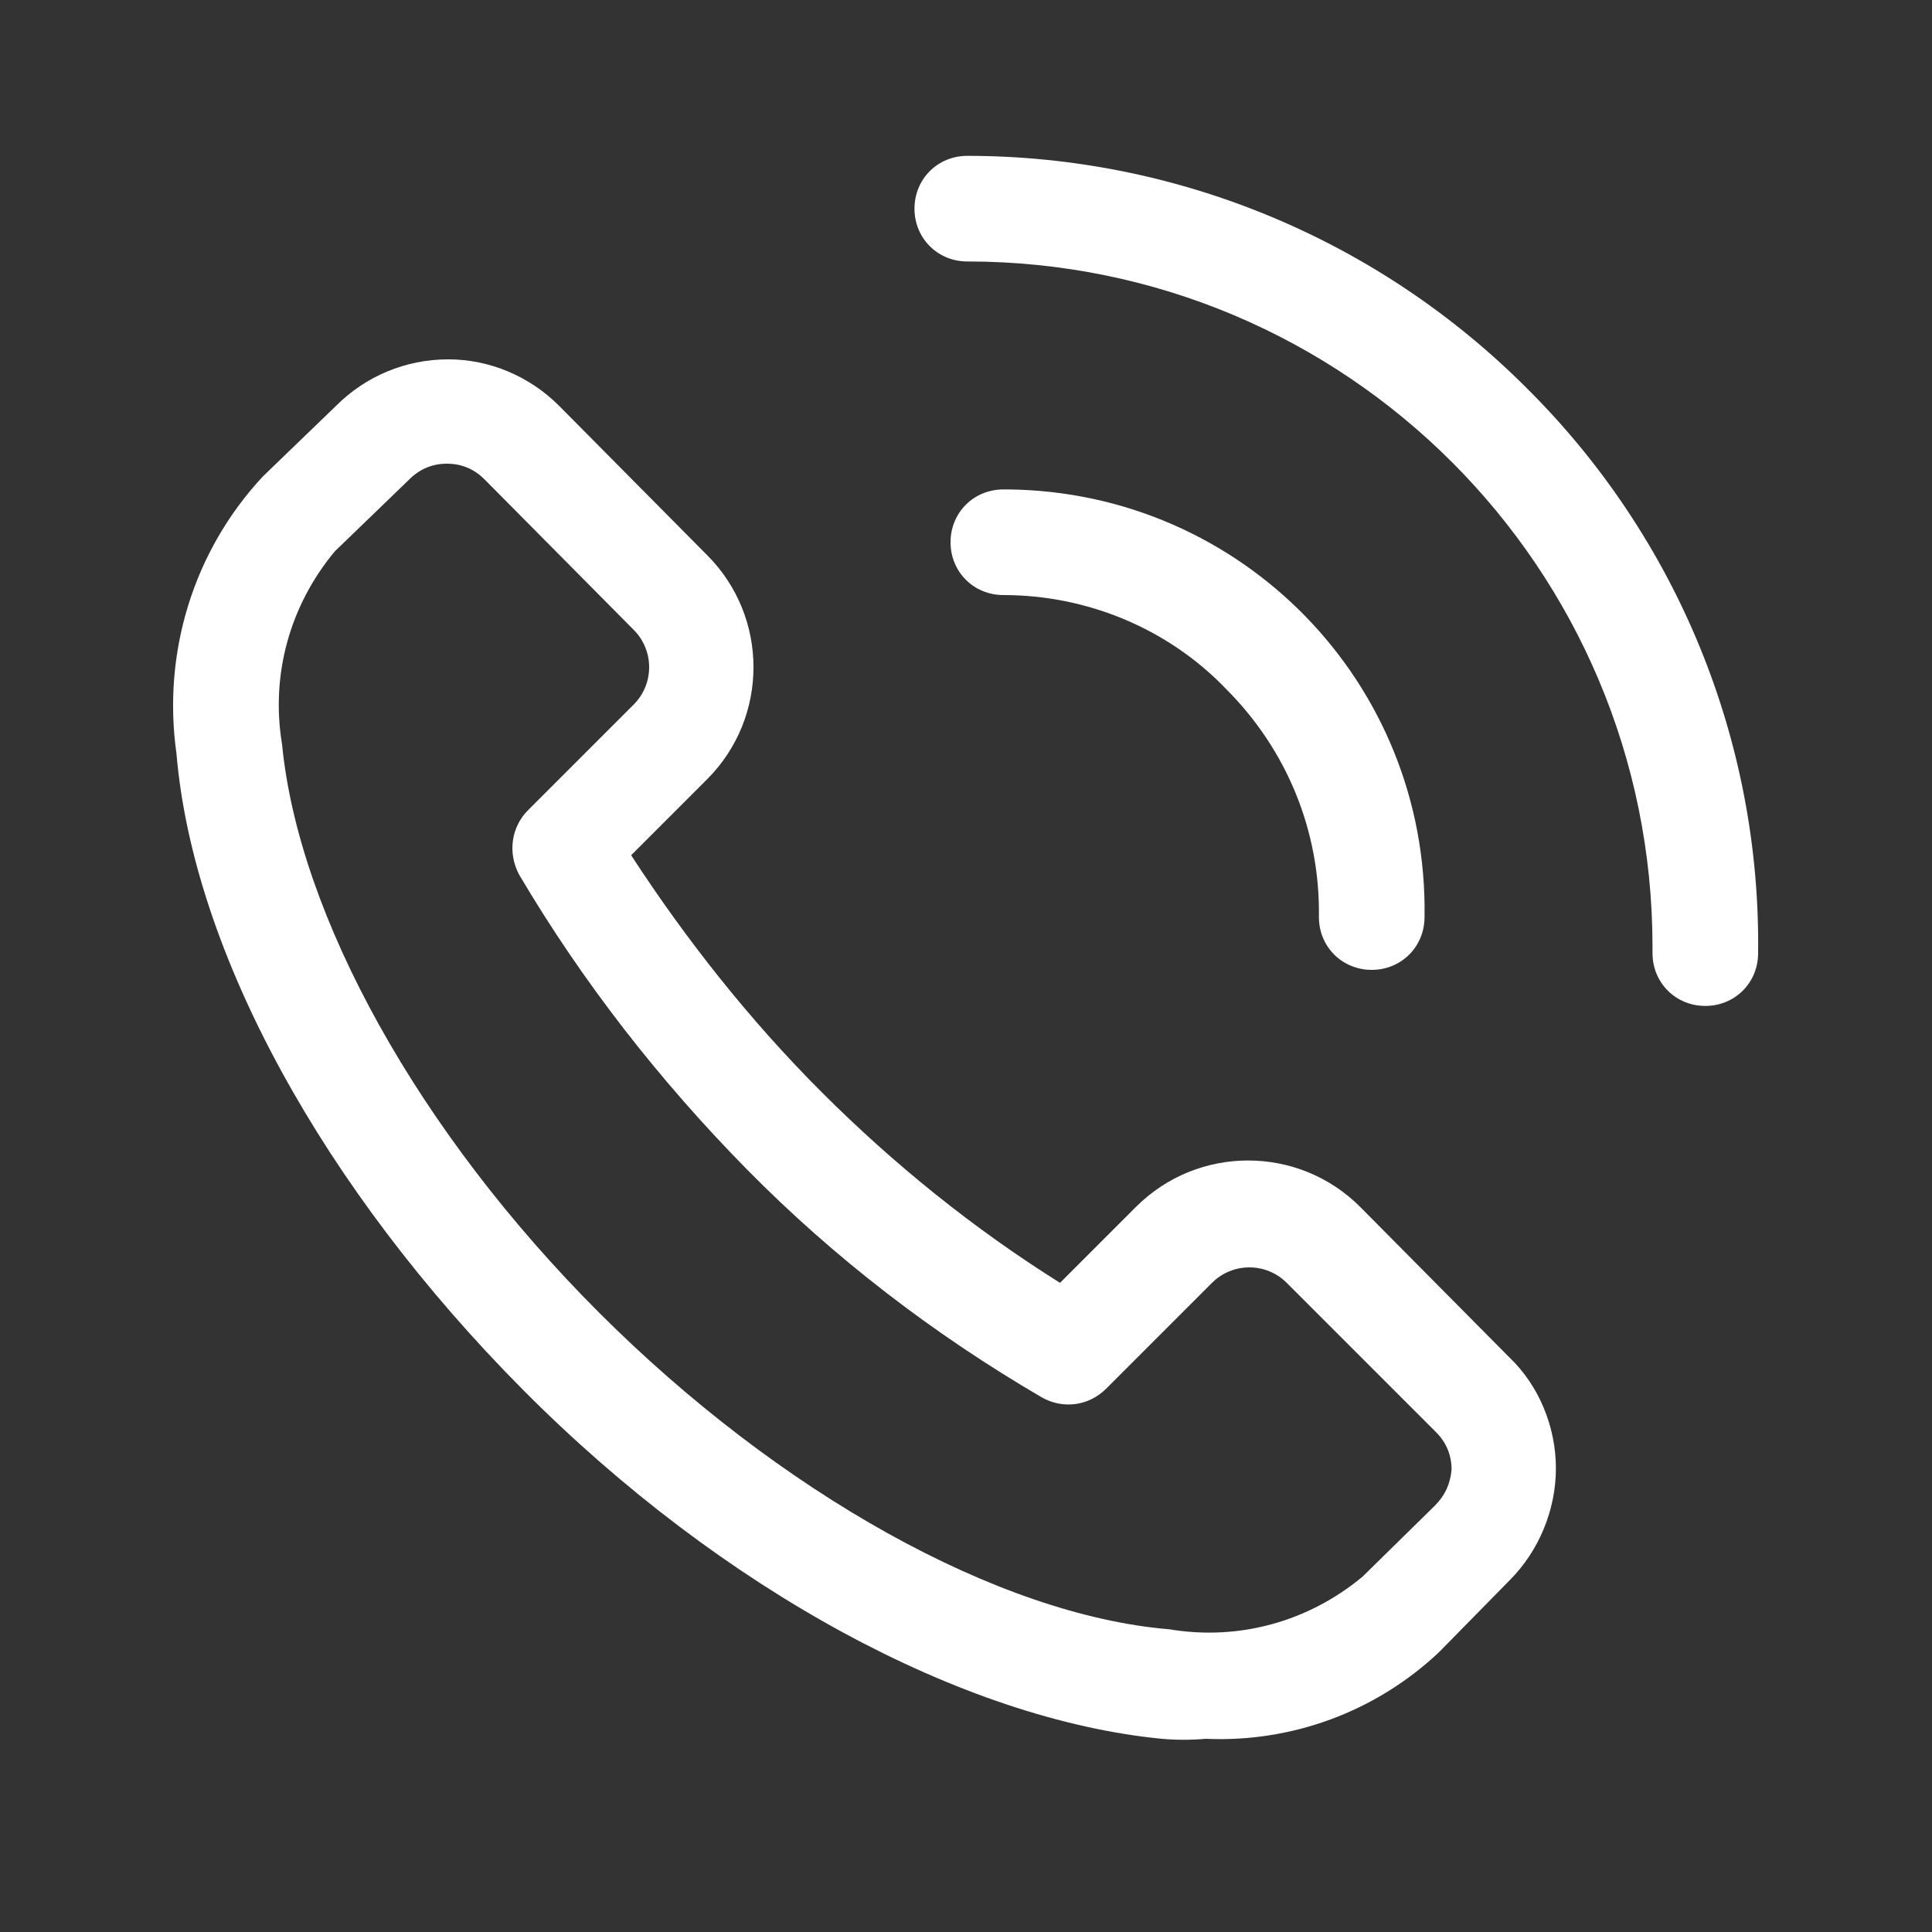 <?xml version="1.0" encoding="utf-8"?>
<!-- Generator: Adobe Illustrator 27.4.1, SVG Export Plug-In . SVG Version: 6.00 Build 0)  -->
<svg version="1.1" xmlns="http://www.w3.org/2000/svg" xmlns:xlink="http://www.w3.org/1999/xlink" x="0px" y="0px"
	 viewBox="0 0 150 150" style="enable-background:new 0 0 150 150;" xml:space="preserve">
<rect x="0" y="0" width="150" height="150" fill="#333333" stroke="none"/>
<style type="text/css">
	.st0{display:none;}
	.st1{display:inline;fill:#3584C6;}
	.st2{display:inline;}
	.st3{fill:#3584C6;}
	.st4{display:inline;fill:#FFFFFF;}
	.st5{fill:#FFFFFF;}
</style>
<g id="EMAIL_A" class="st0">
	<path class="st1" d="M133.4,34.4H35.6c-6.9,0-12.6,5.7-12.6,12.6v4.7c0,1.7,1.4,3.2,3.2,3.2c1.7,0,3.2-1.4,3.2-3.2V47
		c0-0.6,0.2-1.3,0.3-1.9l35.3,30.3l-35.3,30.3c-0.2-0.6-0.3-1.3-0.3-1.9V99c0-1.7-1.4-3.2-3.2-3.2s-3.2,1.4-3.2,3.2v4.7
		c0,6.9,5.7,12.6,12.6,12.6h97.8c6.9,0,12.6-5.7,12.6-12.6V47C146,40,140.3,34.4,133.4,34.4z M34.3,40.8c0.3-0.2,0.8-0.2,1.3-0.2
		h97.8c0.5,0,0.9,0,1.3,0.2L86.5,82c-1.3,0.9-2.8,0.9-4.1,0L34.3,40.8z M133.4,110.1H35.6c-0.5,0-0.9,0-1.3-0.2l35.5-30.5l8.5,7.4
		c1.7,1.6,3.9,2.4,6.2,2.4s4.4-0.8,6.2-2.4l8.5-7.4l35.5,30.5C134.3,110.1,133.9,110.1,133.4,110.1z M139.7,103.8
		c0,0.6-0.2,1.3-0.3,1.9L104,75.4l35.3-30.3c0.2,0.6,0.3,1.3,0.3,1.9V103.8z M13.5,67.5c0-1.7,1.4-3.2,3.2-3.2h18.9
		c1.7,0,3.2,1.4,3.2,3.2c0,1.7-1.4,3.2-3.2,3.2H16.6C14.9,70.6,13.5,69.2,13.5,67.5z M35.6,86.4H7.2C5.4,86.4,4,85,4,83.3
		c0-1.7,1.4-3.2,3.2-3.2h28.4c1.7,0,3.2,1.4,3.2,3.2C38.7,85,37.3,86.4,35.6,86.4z"/>
</g>
<g id="TEL_A" class="st0">
	<g class="st2">
		<path class="st3" d="M105.6,93.7c-4.8-4.8-12.6-4.8-17.4,0c0,0,0,0,0,0l-5.9,5.9c-6.7-4.2-12.9-9.2-18.5-14.8
			C58.2,79.2,53.3,73,49,66.4l5.9-5.9c4.8-4.8,4.8-12.6,0-17.4c0,0,0,0,0,0L43.4,31.5c-2.3-2.3-5.4-3.6-8.6-3.6
			c-3.3,0-6.4,1.3-8.7,3.6L20.4,37c-5.4,5.8-7.8,13.7-6.7,21.5c1.3,15.4,11.4,33.8,26.9,49.4s34.2,25.6,49.6,27.1
			c1.1,0.1,2.3,0.1,3.4,0c6.7,0.3,13.2-2.1,18.1-6.7l5.5-5.6c2.3-2.3,3.6-5.5,3.6-8.7c0-3.2-1.3-6.4-3.6-8.6L105.6,93.7z
			 M111.4,116.9l-5.6,5.5c-4.2,3.5-9.6,5-15,4.1c-13.3-1.1-30.3-10.6-44.3-24.6S23.2,71.1,21.9,57.8C21,52.4,22.5,47,26,42.8
			l5.8-5.6c0.8-0.8,1.8-1.2,2.9-1.2c1.1,0,2.1,0.4,2.9,1.2l11.6,11.7c1.6,1.6,1.6,4.2,0,5.8L41,62.9c-1.3,1.3-1.6,3.3-0.7,5
			c4.9,8.3,10.9,16,17.7,22.9c6.8,6.9,14.5,12.8,22.9,17.7c1.6,0.9,3.6,0.7,5-0.7l8.2-8.2c1.6-1.6,4.2-1.6,5.8,0l11.6,11.6
			c0.8,0.8,1.2,1.8,1.2,2.9C112.6,115.2,112.2,116.1,111.4,116.9L111.4,116.9z"/>
		<path class="st3" d="M118.5,30.1c-11.5-11.5-27.1-18-43.4-18c-2.3,0-4.1,1.8-4.1,4.1s1.8,4.1,4.1,4.1c29.4,0,53.2,23.8,53.2,53.2
			c0,0.2,0,0.3,0,0.5c0,2.3,1.8,4.1,4.1,4.1s4.1-1.8,4.1-4.1C136.7,57.5,130.2,41.7,118.5,30.1z"/>
		<path class="st3" d="M95.2,53.5c4.7,4.7,7.3,11,7.2,17.7c0,2.3,1.8,4.1,4.1,4.1s4.1-1.8,4.1-4.1C110.9,53,96.4,38.2,78.3,38
			c-0.1,0-0.3,0-0.4,0c-2.3,0-4.1,1.8-4.1,4.1s1.8,4.1,4.1,4.1C84.4,46.2,90.7,48.8,95.2,53.5z"/>
	</g>
</g>
<g id="EMAIL_A_copia" class="st0">
	<path class="st4" d="M133.4,34.4H35.6c-6.9,0-12.6,5.7-12.6,12.6v4.7c0,1.7,1.4,3.2,3.2,3.2c1.7,0,3.2-1.4,3.2-3.2V47
		c0-0.6,0.2-1.3,0.3-1.9l35.3,30.3l-35.3,30.3c-0.2-0.6-0.3-1.3-0.3-1.9V99c0-1.7-1.4-3.2-3.2-3.2s-3.2,1.4-3.2,3.2v4.7
		c0,6.9,5.7,12.6,12.6,12.6h97.8c6.9,0,12.6-5.7,12.6-12.6V47C146,40,140.3,34.4,133.4,34.4z M34.3,40.8c0.3-0.2,0.8-0.2,1.3-0.2
		h97.8c0.5,0,0.9,0,1.3,0.2L86.5,82c-1.3,0.9-2.8,0.9-4.1,0L34.3,40.8z M133.4,110.1H35.6c-0.5,0-0.9,0-1.3-0.2l35.5-30.5l8.5,7.4
		c1.7,1.6,3.9,2.4,6.2,2.4s4.4-0.8,6.2-2.4l8.5-7.4l35.5,30.5C134.3,110.1,133.9,110.1,133.4,110.1z M139.7,103.8
		c0,0.6-0.2,1.3-0.3,1.9L104,75.4l35.3-30.3c0.2,0.6,0.3,1.3,0.3,1.9V103.8z M13.5,67.5c0-1.7,1.4-3.2,3.2-3.2h18.9
		c1.7,0,3.2,1.4,3.2,3.2c0,1.7-1.4,3.2-3.2,3.2H16.6C14.9,70.6,13.5,69.2,13.5,67.5z M35.6,86.4H7.2C5.4,86.4,4,85,4,83.3
		c0-1.7,1.4-3.2,3.2-3.2h28.4c1.7,0,3.2,1.4,3.2,3.2C38.7,85,37.3,86.4,35.6,86.4z"/>
</g>
<g id="TEL_A_copia">
	<g>
		<path class="st5" d="M105.6,93.7c-4.8-4.8-12.6-4.8-17.4,0c0,0,0,0,0,0l-5.9,5.9c-6.7-4.2-12.9-9.2-18.5-14.8
			C58.2,79.2,53.3,73,49,66.4l5.9-5.9c4.8-4.8,4.8-12.6,0-17.4c0,0,0,0,0,0L43.4,31.5c-2.3-2.3-5.4-3.6-8.6-3.6
			c-3.3,0-6.4,1.3-8.7,3.6L20.4,37c-5.4,5.8-7.8,13.7-6.7,21.5c1.3,15.4,11.4,33.8,26.9,49.4s34.2,25.6,49.6,27.1
			c1.1,0.1,2.3,0.1,3.4,0c6.7,0.3,13.2-2.1,18.1-6.7l5.5-5.6c2.3-2.3,3.6-5.5,3.6-8.7c0-3.2-1.3-6.4-3.6-8.6L105.6,93.7z
			 M111.4,116.9l-5.6,5.5c-4.2,3.5-9.6,5-15,4.1c-13.3-1.1-30.3-10.6-44.3-24.6S23.2,71.1,21.9,57.8C21,52.4,22.5,47,26,42.8
			l5.8-5.6c0.8-0.8,1.8-1.2,2.9-1.2c1.1,0,2.1,0.4,2.9,1.2l11.6,11.7c1.6,1.6,1.6,4.2,0,5.8L41,62.9c-1.3,1.3-1.6,3.3-0.7,5
			c4.9,8.3,10.9,16,17.7,22.9c6.8,6.9,14.5,12.8,22.9,17.7c1.6,0.9,3.6,0.7,5-0.7l8.2-8.2c1.6-1.6,4.2-1.6,5.8,0l11.6,11.6
			c0.8,0.8,1.2,1.8,1.2,2.9C112.6,115.2,112.2,116.1,111.4,116.9L111.4,116.9z"/>
		<path class="st5" d="M118.5,30.1c-11.5-11.5-27.1-18-43.4-18c-2.3,0-4.1,1.8-4.1,4.1s1.8,4.1,4.1,4.1c29.4,0,53.2,23.8,53.2,53.2
			c0,0.2,0,0.3,0,0.5c0,2.3,1.8,4.1,4.1,4.1s4.1-1.8,4.1-4.1C136.7,57.5,130.2,41.7,118.5,30.1z"/>
		<path class="st5" d="M95.2,53.5c4.7,4.7,7.3,11,7.2,17.7c0,2.3,1.8,4.1,4.1,4.1s4.1-1.8,4.1-4.1C110.9,53,96.4,38.2,78.3,38
			c-0.1,0-0.3,0-0.4,0c-2.3,0-4.1,1.8-4.1,4.1s1.8,4.1,4.1,4.1C84.4,46.2,90.7,48.8,95.2,53.5z"/>
	</g>
</g>
<g id="FLECHA_B" class="st0">
	<path class="st4" d="M143.4,81.8L112,113.2c-1.7,1.7-4,2.6-6.3,2.6s-4.5-0.9-6.3-2.6c-3.5-3.5-3.5-9.1,0-12.6l16.3-16.3H12.9
		c-4.9,0-8.9-4-8.9-8.9s4-8.9,8.9-8.9h102.8L99.4,50.3c-3.5-3.5-3.5-9.1,0-12.6c3.5-3.5,9.1-3.5,12.6,0l31.4,31.4
		C146.9,72.7,146.9,78.3,143.4,81.8L143.4,81.8z"/>
</g>
<g id="FLECHA_B_copia" class="st0">
	<path class="st4" d="M143.4,81.8L112,113.2c-1.7,1.7-4,2.6-6.3,2.6s-4.5-0.9-6.3-2.6c-3.5-3.5-3.5-9.1,0-12.6l16.3-16.3H12.9
		c-4.9,0-8.9-4-8.9-8.9s4-8.9,8.9-8.9h102.8L99.4,50.3c-3.5-3.5-3.5-9.1,0-12.6c3.5-3.5,9.1-3.5,12.6,0l31.4,31.4
		C146.9,72.7,146.9,78.3,143.4,81.8L143.4,81.8z"/>
</g>
<g id="FLECHA_B_copia_2" class="st0">
	<path class="st1" d="M143.4,81.8L112,113.2c-1.7,1.7-4,2.6-6.3,2.6s-4.5-0.9-6.3-2.6c-3.5-3.5-3.5-9.1,0-12.6l16.3-16.3H12.9
		c-4.9,0-8.9-4-8.9-8.9s4-8.9,8.9-8.9h102.8L99.4,50.3c-3.5-3.5-3.5-9.1,0-12.6c3.5-3.5,9.1-3.5,12.6,0l31.4,31.4
		C146.9,72.7,146.9,78.3,143.4,81.8L143.4,81.8z"/>
</g>
<g id="ROOF" class="st0">
	<path class="st4" d="M145.8,99.3C145.8,99.3,145.8,99.3,145.8,99.3C145.8,99.3,145.8,99.3,145.8,99.3l-22.8-52.8
		c-0.8-1.9-2.1-3.6-3.6-4.8c-2.9-2.4-6.6-3.7-10.4-3.7H96.6c-0.1,0-0.1,0-0.2,0H75.1c0,0,0,0-0.1,0s0,0-0.1,0H53.6
		c-0.1,0-0.1,0-0.2,0h-9.9c-1.1,0-2.1,0.9-2.1,2.1c0,1.1,0.9,2.1,2.1,2.1h7.4l-3.8,17.4c-3.4-2.7-7.6-4.2-12.1-4.2
		c-2.9,0-5.6,0.6-8.1,1.8l3.9-9c0.6-1.3,1.4-2.4,2.4-3.2c0,0,1.8-1.2,2.8-1.7c1.1-0.5,1.5-1.7,1.1-2.7c-0.5-1.1-1.7-1.5-2.7-1.1
		c-1.3,0.6-2.5,1.3-3.6,2.2c0,0,0,0,0,0c-1.6,1.2-2.8,2.9-3.6,4.8l-14.7,34c0,0,0,0.1-0.1,0.1L4.2,99.3c0,0,0,0,0,0c0,0,0,0,0,0
		C4,99.6,4,99.9,4,100.2v7.5c0,1.3,0.8,2.5,2,3c1.2,0.5,2.6,0.3,3.6-0.6c3.7-3.5,8.6-5.5,13.7-5.5c5.6,0,11,2.4,14.8,6.5
		c0.6,0.7,1.5,1.1,2.4,1.1s1.8-0.4,2.4-1.1c3.8-4.1,9.2-6.5,14.8-6.5c5.6,0,11,2.4,14.8,6.5c0.6,0.7,1.5,1.1,2.4,1.1
		c0.9,0,1.8-0.4,2.4-1.1c3.8-4.1,9.2-6.5,14.8-6.5c5.6,0,11,2.4,14.8,6.5c0.6,0.7,1.5,1.1,2.4,1.1c0.9,0,1.8-0.4,2.4-1.1
		c2.7-3,6.3-5.1,10.2-6c1.1-0.3,1.8-1.4,1.5-2.5c-0.3-1.1-1.4-1.8-2.5-1.5c-4.5,1-8.5,3.3-11.7,6.6c-4.5-4.6-10.8-7.2-17.2-7.2
		c-6.5,0-12.7,2.6-17.2,7.2c-4.5-4.6-10.8-7.2-17.2-7.2c-6.5,0-12.7,2.6-17.2,7.2c-4.5-4.6-10.8-7.2-17.2-7.2
		c-5.6,0-10.9,1.9-15.1,5.3v-4.9c8.2-9.5,23-9.1,30.8,0.6c0,0,0.5,0.6,1.3,0.8c0.8,0.1,1.5-0.2,1.9-0.8C46,96.7,51.7,94,57.8,94
		c5.8,0,11.2,2.2,15.7,7.5c0,0,0.1,0.1,0.1,0.1c0,0.1,0.1,0.1,0.2,0.2c0.4,0.3,0.9,0.5,1.4,0.5c0.5,0,1-0.2,1.3-0.5
		c0,0,0.1,0,0.1-0.1c0,0,0.1-0.1,0.1-0.1c0,0,0,0,0.1-0.1c0,0,0,0,0,0c3.8-4.7,9.5-7.5,15.6-7.5c10.4,0,15.9,7.8,15.9,7.7
		c1.7,1.5,3.3-0.5,3-0.2c8.9-10.5,23.2-9.4,30.8-0.6v4.9c-3.3-2.7-7.3-4.4-11.6-5.1c-1.1-0.2-2.2,0.6-2.4,1.8s0.6,2.2,1.8,2.4
		c4.1,0.6,7.8,2.4,10.8,5.2c1,0.9,2.4,1.2,3.6,0.6c1.2-0.5,2-1.7,2-3v-7.5C146,99.9,146,99.6,145.8,99.3z M39.3,95.9
		c-7.7-6.8-18.9-8-27.9-3l4.5-10.4c3.3-3.7,8.1-5.7,13.1-5.7c5.1,0,9.8,2.1,13.1,5.8L39.3,95.9z M43.2,77.8
		c-3.9-3.3-8.9-5.1-14.2-5.1c-3.5,0-6.8,0.8-9.9,2.3l4.5-10.4c2.9-3.2,7-5,11.3-5c4.3,0,8.3,1.7,11.1,4.8L43.2,77.8z M72.9,95.1
		c-4.3-3.4-9.6-5.3-15.2-5.3c-5,0-9.8,1.5-13.8,4.3l2.5-11.4c3.3-3.8,8.1-5.9,13.3-5.9c5.1,0,9.9,2.1,13.2,5.9V95.1z M72.9,77
		c-3.8-2.8-8.4-4.4-13.2-4.4c-4.3,0-8.3,1.2-11.8,3.4l2.5-11.5c2.9-3.2,7-5,11.3-5c4.3,0,8.4,1.8,11.2,4.9V77z M72.9,58.9
		c-3.2-2.3-7.1-3.6-11.2-3.6c-3.6,0-7,1-9.9,2.7l3.4-15.9h17.8V58.9z M109,42.2c2.9,0,5.6,0.9,7.8,2.7c1,0.8,1.8,1.9,2.4,3.2l3.9,9
		c-2.5-1.2-5.3-1.8-8.1-1.8c-4.5,0-8.7,1.5-12.1,4.2l-3.8-17.4H109z M77.1,42.2h17.8l3.4,15.9c-3-1.8-6.4-2.7-9.9-2.7
		c-4.1,0-8,1.3-11.2,3.6V42.2z M77.1,64.5c2.9-3.1,6.9-4.9,11.2-4.9c4.4,0,8.5,1.8,11.3,5l2.5,11.5c-3.5-2.2-7.6-3.4-11.8-3.4
		c-4.9,0-9.5,1.6-13.2,4.4V64.5z M92.2,89.8c-5.6,0-10.9,1.9-15.1,5.3V82.7c3.3-3.7,8.1-5.9,13.2-5.9c5.1,0,9.9,2.1,13.3,5.9
		l2.5,11.4C102,91.3,97.2,89.8,92.2,89.8z M103.9,64.3c2.8-3.1,6.8-4.8,11.1-4.8c4.4,0,8.5,1.8,11.3,5l4.5,10.4
		c-3-1.5-6.4-2.3-9.9-2.3c-5.3,0-10.3,1.8-14.2,5.1L103.9,64.3z M110.7,95.9l-2.9-13.3c3.3-3.7,8.1-5.8,13.1-5.8
		c5,0,9.8,2.1,13.1,5.7l4.5,10.4C129.8,88,118.5,88.9,110.7,95.9z"/>
</g>
<g id="vinyl" class="st0">
	<g class="st2">
		<g>
			<g>
				<path class="st5" d="M121.2,50.9H79.8c-1.7,0-3.2,1.4-3.2,3.2v16.8c0,1.7,1.4,3.2,3.2,3.2h41.3c1.7,0,3.2-1.4,3.2-3.2V54
					C124.3,52.3,122.9,50.9,121.2,50.9z M121.5,54v16.8c0,0.2-0.1,0.3-0.3,0.3c-43.5-0.1-41.7,0.3-41.7-0.3V54
					c0-0.2,0.1-0.3,0.3-0.3C123.3,53.9,121.5,53.4,121.5,54z"/>
			</g>
		</g>
		<g>
			<g>
				<path class="st5" d="M96.2,26H54.8c-1.7,0-3.2,1.4-3.2,3.2v16.8c0,1.7,1.4,3.2,3.2,3.2h41.3c1.7,0,3.2-1.4,3.2-3.2V29.2
					C99.3,27.4,97.9,26,96.2,26z M96.5,45.9c0,0.2-0.1,0.3-0.3,0.3H54.8c-0.2,0-0.3-0.1-0.3-0.3V29.2h0c0-0.6-1.8-0.2,41.7-0.3
					c0.2,0,0.3,0.1,0.3,0.3L96.5,45.9L96.5,45.9z"/>
			</g>
		</g>
		<g>
			<g>
				<path class="st5" d="M121.2,26h-16.5c-1.7,0-3.2,1.4-3.2,3.2v16.8c0,1.7,1.4,3.2,3.2,3.2h16.5c1.7,0,3.2-1.4,3.2-3.2V29.2
					C124.3,27.4,122.9,26,121.2,26z M121.5,45.9c0,0.2-0.1,0.3-0.3,0.3h-16.5c-0.2,0-0.3-0.1-0.3-0.3V29.2c0-0.2,0.1-0.3,0.3-0.3
					h16.5c0.2,0,0.3,0.1,0.3,0.3V45.9z"/>
			</g>
		</g>
		<g>
			<g>
				<path class="st5" d="M121.2,75.7h-16.5c-1.7,0-3.2,1.4-3.2,3.2v16.8c0,1.7,1.4,3.2,3.2,3.2h16.5c1.7,0,3.2-1.4,3.2-3.2V78.9
					C124.3,77.2,122.9,75.7,121.2,75.7z M121.5,95.7c0,0.2-0.1,0.3-0.3,0.3h-16.5c-0.2,0-0.3-0.1-0.3-0.3V78.9
					c0-0.2,0.1-0.3,0.3-0.3h16.5c0.2,0,0.3,0.1,0.3,0.3V95.7z"/>
			</g>
		</g>
		<g>
			<g>
				<path class="st5" d="M46.4,75.7H29.8c-1.7,0-3.2,1.4-3.2,3.2v16.8c0,1.7,1.4,3.2,3.2,3.2h16.5c1.7,0,3.2-1.4,3.2-3.2V78.9
					C49.5,77.2,48.1,75.7,46.4,75.7z M46.7,95.7c0,0.2-0.1,0.3-0.3,0.3H29.8c-0.2,0-0.3-0.1-0.3-0.3V78.9c0-0.2,0.1-0.3,0.3-0.3
					h16.5c0.2,0,0.3,0.1,0.3,0.3V95.7z"/>
			</g>
		</g>
		<g>
			<g>
				<path class="st5" d="M71.2,50.9H29.8c-1.7,0-3.2,1.4-3.2,3.2v16.8c0,1.7,1.4,3.2,3.2,3.2h41.3c1.7,0,3.2-1.4,3.2-3.2V54
					C74.3,52.3,72.9,50.9,71.2,50.9z M71.5,70.8c0,0.2-0.1,0.3-0.3,0.3c-43.5-0.1-41.7,0.3-41.7-0.3V54c0-0.6-1.8-0.2,41.7-0.3
					c0.2,0,0.3,0.1,0.3,0.3V70.8z"/>
			</g>
		</g>
		<g>
			<g>
				<path class="st5" d="M121.2,100.6H79.8c-1.7,0-3.2,1.4-3.2,3.2v16.8c0,1.7,1.4,3.2,3.2,3.2h41.3c1.7,0,3.2-1.4,3.2-3.2v-16.8
					C124.3,102,122.9,100.6,121.2,100.6z M121.5,120.5c0,0.2-0.1,0.3-0.3,0.3c-43.5-0.1-41.7,0.3-41.7-0.3v-16.8
					c0-0.6-1.8-0.2,41.7-0.3c0.2,0,0.3,0.1,0.3,0.3V120.5z"/>
			</g>
		</g>
		<g>
			<g>
				<path class="st5" d="M71.2,100.6H29.8c-1.7,0-3.2,1.4-3.2,3.2v16.8c0,1.7,1.4,3.2,3.2,3.2h4.9c0.8,0,1.4-0.6,1.4-1.4
					c0-0.8-0.6-1.4-1.4-1.4h-4.9c-0.2,0-0.3-0.1-0.3-0.3v-16.8c0-0.2,0.1-0.3,0.3-0.3c43.5,0.1,41.7-0.3,41.7,0.3v16.8
					c0,0.6,1,0.2-30,0.3c-0.8,0-1.4,0.6-1.4,1.4c0,0.8,0.6,1.4,1.4,1.4h29.7c1.7,0,3.2-1.4,3.2-3.2v-16.8
					C74.3,102,72.9,100.6,71.2,100.6z"/>
			</g>
		</g>
		<g>
			<g>
				<path class="st5" d="M96.2,75.7h-5.4c-0.8,0-1.4,0.6-1.4,1.4s0.6,1.4,1.4,1.4h5.4c0.2,0,0.3,0.1,0.3,0.3v16.8
					c0,0.6,1.8,0.2-41.7,0.3c-0.2,0-0.3-0.1-0.3-0.3V78.9c0-0.6-0.9-0.2,29.5-0.3c0.8,0,1.4-0.6,1.4-1.4s-0.6-1.4-1.4-1.4H54.8
					c-1.7,0-3.2,1.4-3.2,3.2v16.8c0,1.7,1.4,3.2,3.2,3.2h41.3c1.7,0,3.2-1.4,3.2-3.2V78.9C99.3,77.2,97.9,75.7,96.2,75.7z"/>
			</g>
		</g>
		<g>
			<g>
				<path class="st5" d="M46.4,26H29.8c-1.7,0-3.2,1.4-3.2,3.2v5c0,0.8,0.6,1.4,1.4,1.4c0.8,0,1.4-0.6,1.4-1.4v-5
					c0-0.2,0.1-0.3,0.3-0.3h16.5c0.2,0,0.3,0.1,0.3,0.3v16.8c0,0.2-0.1,0.3-0.3,0.3H29.8c-0.2,0-0.3-0.1-0.3-0.3v-5
					c0-0.8-0.6-1.4-1.4-1.4c-0.8,0-1.4,0.6-1.4,1.4v5c0,1.7,1.4,3.2,3.2,3.2h16.5c1.7,0,3.2-1.4,3.2-3.2V29.2
					C49.5,27.4,48.1,26,46.4,26z"/>
			</g>
		</g>
	</g>
</g>
<g id="gutters" class="st0">
	<g class="st2">
		<g>
			<path class="st5" d="M120.1,47.6c-3.1,0-5.7-0.9-7.8-2.6c-1.1-0.9-2.1-1.9-3.1-2.9c-0.6-0.6-1.4-1.3-2.1-1.8
				c-1.4-1-2.9-1.1-4.4-0.1c-1,0.6-1.9,1.4-2.6,2.1c-0.9,0.9-1.9,1.8-2.9,2.5c-4.7,3.6-10.4,3.6-15.1,0c-1-0.9-2-1.8-2.9-2.6
				c-0.8-0.8-1.5-1.5-2.5-2c-1.3-0.8-2.5-0.9-3.8-0.1c-1.1,0.6-2.1,1.5-3,2.4c-1,0.9-1.9,1.8-2.9,2.5c-4.7,3.5-10.4,3.5-15-0.3
				c-1-0.9-2-1.8-2.9-2.6c-0.6-0.6-1.4-1.3-2.1-1.9c-1.5-1-2.9-1-4.3-0.1c-1.3,0.8-2.3,1.8-3.4,2.8c-1.4,1.3-2.8,2.5-4.4,3.4
				c-4.4,2.1-8.7,1.8-12.6-1.1C21,44.2,20,43.2,19,42.2c-1.3-1.3-1.4-3.3-0.1-4.5c1.3-1.3,3.1-1.3,4.5,0c0.8,0.8,1.5,1.4,2.3,2.1
				c2,1.9,5,2,7.3,0.1c1.3-1,2.4-2.1,3.5-3.1c1.4-1.3,2.8-2.3,4.5-2.9c3-1.1,5.8-0.9,8.5,0.8c1.4,0.8,2.6,1.8,3.8,2.9
				c0.8,0.8,1.5,1.5,2.4,2.1c2.3,2.1,5.4,2.1,7.8-0.1c1.3-1.1,2.4-2.3,3.6-3.3c1.8-1.5,3.6-2.6,6-3c2.6-0.5,5,0.3,7.3,1.8
				c1.1,0.8,2.1,1.5,3,2.5c1,0.9,1.9,1.9,3,2.8c1.6,1.3,4.3,1.4,5.9,0.3c1.5-1,2.8-2.3,4-3.5c1.4-1.1,2.8-2.3,4.4-3
				c3.1-1.4,6.2-1.1,9.1,0.6c1.3,0.8,2.5,1.8,3.5,2.8c0.9,0.8,1.6,1.5,2.5,2.4c2,1.9,5.2,2,7.4,0c1.1-0.9,2.1-1.9,3.1-2.9
				c1.4-1.1,3.1-1.1,4.4,0.1c1,1,1.4,2.9,0.4,4c-2.3,2.5-4.7,4.8-8,6C122.1,47.3,120.9,47.4,120.1,47.6L120.1,47.6z"/>
			<path class="st5" d="M118.8,93.3c-1.9,0-4.3-0.8-6.4-2.5c-1.1-0.9-2.3-1.9-3.3-3c-0.8-0.8-1.5-1.4-2.4-2c-1.3-0.9-2.5-1-3.9-0.3
				c-1.3,0.8-2.4,1.8-3.4,2.8c-1.5,1.4-2.9,2.8-4.7,3.5c-4.1,2-8.3,1.6-12.1-1c-1.4-0.9-2.5-2-3.6-3.1c-0.8-0.8-1.5-1.4-2.4-2
				c-1.3-0.9-2.5-1-3.9-0.3c-1.3,0.8-2.4,1.8-3.4,2.8c-1.8,1.6-3.5,3.3-5.9,4.1c-3.9,1.4-7.7,0.9-11.1-1.6c-1.3-0.9-2.4-2-3.5-3.1
				c-0.8-0.8-1.5-1.4-2.4-2c-1.3-0.8-2.5-0.9-3.8-0.1c-1.4,0.8-2.4,1.8-3.5,2.8c-1.3,1.3-2.6,2.4-4.1,3.3c-4.1,2.4-9.2,2-12.9-1
				c-1.1-0.9-2.3-1.9-3.3-3c-1.3-1.3-1.3-3.1,0-4.4c1.1-1.3,3.1-1.3,4.4-0.1c0.9,0.8,1.6,1.6,2.5,2.3c2,1.8,4.4,1.9,6.7,0.4
				c1.4-0.9,2.5-2.1,3.6-3.1c1.5-1.4,3.1-2.5,5-3.3c3-1.1,5.8-0.9,8.4,0.8c1.3,0.8,2.5,1.8,3.6,2.8c0.9,0.8,1.6,1.6,2.5,2.4
				c2.4,2,5,2,7.4,0c1-0.9,2-1.9,3.1-2.8c1.9-1.6,4-3,6.5-3.6c2.4-0.5,4.7,0,6.8,1.3c1.5,0.9,2.9,2.1,4.1,3.4
				c0.6,0.6,1.3,1.3,1.9,1.8c2.5,2.1,5.3,2.1,7.8-0.1c1.3-1.1,2.5-2.3,3.8-3.4c1.9-1.5,3.9-2.8,6.4-3c2.1-0.3,4.1,0.3,5.9,1.3
				c1.4,0.8,2.6,1.9,3.8,2.9c0.9,0.9,1.8,1.6,2.6,2.5c1.8,1.6,4.7,1.8,6.7,0.3c1.4-1,2.5-2.3,3.8-3.3c1.6-1.4,4-1,4.9,0.9
				c0.6,1.3,0.4,2.8-0.8,3.8c-0.9,1.8-2,2.9-3.4,3.9C125,92.3,122.5,93.3,118.8,93.3L118.8,93.3z"/>
			<path class="st5" d="M119.7,70.4c-2.8,0-5.3-0.9-7.4-2.6c-1-0.9-2-1.8-3-2.8c-0.8-0.8-1.6-1.5-2.5-2c-1.1-0.8-2.4-0.8-3.6-0.1
				c-1.3,0.8-2.4,1.8-3.5,2.8c-1.4,1.4-2.9,2.6-4.7,3.5c-4.3,2.1-8.4,1.8-12.4-1c-1.3-0.9-2.4-2-3.5-3.1c-0.8-0.8-1.5-1.4-2.4-2
				c-1.3-0.8-2.4-0.9-3.6-0.1c-0.9,0.5-1.8,1.1-2.5,1.8c-1.1,1-2.3,2.1-3.5,3c-4.7,3.6-10.6,3.6-15.1,0c-1-0.9-2-1.8-3-2.8
				c-0.8-0.8-1.5-1.4-2.4-2c-1.1-0.8-2.4-0.8-3.5-0.1c-1,0.5-1.9,1.3-2.8,2c-1.1,1-2.1,2-3.3,2.9c-4.5,3.6-10.9,3.4-15.1-0.1
				c-0.9-0.8-1.9-1.6-2.8-2.6c-1.3-1.3-1.3-3.3,0-4.4c1.3-1.3,3.1-1.3,4.4-0.1c0.9,0.9,1.8,1.8,2.8,2.5c1.8,1.4,4.1,1.5,6,0.4
				c1.4-0.9,2.5-2.1,3.8-3.1c1.5-1.4,3.1-2.6,5-3.4c3-1.3,6-1,8.8,0.8c1.5,0.9,2.8,2,4,3.3c0.8,0.8,1.4,1.4,2.3,2
				c2,1.8,4.4,1.9,6.7,0.4c1.4-0.9,2.5-2.1,3.6-3.1c1.4-1.3,3-2.4,4.8-3.1c3-1.3,6-1,8.8,0.8c2,1.3,3.6,3,5.4,4.7
				c0.9,0.9,1.9,1.6,3.1,1.9c2,0.4,3.6-0.3,5-1.6c1-0.9,2-1.8,2.9-2.6c1.5-1.3,3-2.4,4.9-3.1c2.9-1.1,5.8-0.8,8.4,0.8
				c1.4,0.9,2.6,1.9,3.8,3c0.8,0.8,1.5,1.4,2.3,2.1c2.5,2.1,5.3,2.1,7.8,0c1-0.9,1.9-1.8,2.9-2.6c1.4-1.3,3.3-1.3,4.5,0.1
				c1.3,1.3,1.1,3.1-0.1,4.4c-1.8,1.6-3.4,3.4-5.5,4.5C123.6,69.9,121.7,70.4,119.7,70.4L119.7,70.4z"/>
			<path class="st5" d="M119.1,116.2c-2.9,0.1-5.7-1.5-8-3.8c-1.3-1.1-2.4-2.5-3.8-3.4c-1.6-1.1-2.9-1.3-4.5-0.1
				c-1.3,0.8-2.3,1.8-3.3,2.8c-1.4,1.4-2.9,2.6-4.7,3.5c-4.1,1.9-8.2,1.6-11.9-1c-1.3-0.9-2.4-2-3.5-3.1c-0.8-0.8-1.5-1.4-2.4-2
				c-1.4-0.9-2.6-1-4-0.1c-1.3,0.8-2.3,1.8-3.4,2.8c-1.4,1.3-2.6,2.5-4.3,3.4c-4.1,2.3-9.1,1.9-12.7-1c-1.3-1-2.4-2.1-3.6-3.3
				c-0.8-0.6-1.5-1.3-2.3-1.8c-1.1-0.6-2.3-0.8-3.5-0.1c-0.9,0.5-1.8,1.1-2.5,1.9c-1.9,1.6-3.5,3.5-5.9,4.7c-4.1,1.9-8.2,1.6-11.9-1
				c-1.4-0.9-2.5-2.1-3.6-3.3c-1.3-1.3-1.3-3.1,0-4.4c1.3-1.3,3.1-1.4,4.4-0.1c0.9,0.9,1.8,1.8,2.8,2.5c2,1.5,4.1,1.6,6.3,0.3
				c1.3-0.8,2.3-1.9,3.4-2.9c1.6-1.5,3.5-2.9,5.7-3.6c3-1.1,5.8-0.8,8.4,0.9c1.3,0.8,2.5,1.8,3.6,2.9c0.9,0.8,1.6,1.6,2.5,2.4
				c2,1.8,4.4,1.9,6.7,0.4c1.4-0.9,2.4-2.1,3.6-3.1c1.5-1.4,3.3-2.6,5.2-3.3c2.9-1.1,5.7-0.8,8.4,0.8c1.4,0.8,2.5,1.8,3.6,2.9
				c0.9,0.9,1.8,1.8,2.8,2.5c2,1.6,4.4,1.8,6.5,0.3c1.4-0.9,2.4-2.1,3.6-3.1c1.5-1.3,3-2.4,4.8-3.1c3-1.3,6-1,8.8,0.8
				c1.5,0.9,2.8,2,3.9,3.1c0.6,0.6,1.3,1.3,2,1.8c2.5,2.1,5.2,2.1,7.7,0c1-0.9,2-1.8,2.9-2.6c1.9-1.6,4.8-0.9,5.3,1.5
				c0.3,1,0.1,2-0.6,2.6c-1.9,1.9-3.8,3.8-6.2,5C123.3,115.8,121.6,116.2,119.1,116.2L119.1,116.2z"/>
		</g>
	</g>
</g>
<g id="nieve" class="st0">
	<g id="XMLID_2332_" class="st2">
		<g id="XMLID_426_">
			<path id="XMLID_427_" class="st5" d="M124.8,60l3.9,2.3c0.4,0.2,0.7,0.3,1.1,0.3c0.8,0,1.5-0.4,1.9-1.1c0.6-1.1,0.3-2.4-0.8-3
				l-3.9-2.3l1.6-0.4c1.2-0.3,1.9-1.5,1.6-2.7c-0.3-1.2-1.5-1.9-2.7-1.6l-5.9,1.6l-10.4-6l10.4-6l5.9,1.6c0.2,0.1,0.4,0.1,0.6,0.1
				c1,0,1.9-0.7,2.2-1.7c0.3-1.2-0.4-2.4-1.6-2.7l-1.6-0.4l3.9-2.3c1.1-0.6,1.4-2,0.8-3c-0.6-1.1-2-1.4-3-0.8l-3.9,2.3l0.4-1.6
				c0.3-1.2-0.4-2.4-1.6-2.7c-1.2-0.3-2.4,0.4-2.7,1.6l-1.6,5.9l-10.4,6v-12l4.3-4.3c0.9-0.9,0.9-2.3,0-3.2c-0.9-0.9-2.3-0.9-3.2,0
				l-1.2,1.2v-4.5c0-1.2-1-2.2-2.2-2.2s-2.2,1-2.2,2.2v4.6l-1.2-1.2c-0.9-0.9-2.3-0.9-3.2,0c-0.9,0.9-0.9,2.3,0,3.2l4.3,4.3v12
				l-10.4-6l-1.6-5.9c-0.3-1.2-1.5-1.9-2.7-1.6c-1.2,0.3-1.9,1.5-1.6,2.7l0.4,1.6l-3.9-2.3c-1.1-0.6-2.4-0.3-3,0.8
				c-0.6,1.1-0.3,2.4,0.8,3l3.9,2.3l-1.6,0.4c-1.2,0.3-1.9,1.5-1.6,2.7c0.3,1,1.2,1.7,2.2,1.7c0.2,0,0.4,0,0.6-0.1l5.9-1.6l10.4,6
				l-10.4,6l-5.9-1.6c-1.2-0.3-2.4,0.4-2.7,1.6c-0.3,1.2,0.4,2.4,1.6,2.7l1.6,0.4l-3.9,2.3c-1.1,0.6-1.4,2-0.8,3
				c0.4,0.7,1.2,1.1,1.9,1.1c0.4,0,0.8-0.1,1.1-0.3l3.9-2.3l-0.4,1.6c-0.3,1.2,0.4,2.4,1.6,2.7c0.2,0.1,0.4,0.1,0.6,0.1
				c1,0,1.9-0.7,2.2-1.7l1.6-5.9l10.4-6v12l-4.3,4.3c-0.9,0.9-0.9,2.3,0,3.2c0.9,0.9,2.3,0.9,3.2,0l1.2-1.2v4.6c0,1.2,1,2.2,2.2,2.2
				s2.2-1,2.2-2.2v-4.6l1.2,1.2c0.4,0.4,1,0.7,1.6,0.7s1.1-0.2,1.6-0.7c0.9-0.9,0.9-2.3,0-3.2l-4.3-4.3v-12l10.4,6l1.6,5.9
				c0.3,1,1.2,1.7,2.2,1.7c0.2,0,0.4,0,0.6-0.1c1.2-0.3,1.9-1.5,1.6-2.7L124.8,60z"/>
			<path id="XMLID_429_" class="st5" d="M68.4,88.7c-0.6-1.1-2-1.4-3-0.8l-3.9,2.3l0.4-1.6c0.3-1.2-0.4-2.4-1.6-2.7
				c-1.2-0.3-2.4,0.4-2.7,1.6L56,93.3l-10.4,6v-12l4.3-4.3c0.9-0.9,0.9-2.3,0-3.2c-0.9-0.9-2.3-0.9-3.2,0L45.6,81v-4.6
				c0-1.2-1-2.2-2.2-2.2c-1.2,0-2.2,1-2.2,2.2V81l-1.2-1.2c-0.9-0.9-2.3-0.9-3.2,0c-0.9,0.9-0.9,2.3,0,3.2l4.3,4.3v12l-10.4-6
				l-1.6-5.9c-0.3-1.2-1.5-1.9-2.7-1.6c-1.2,0.3-1.9,1.5-1.6,2.7l0.4,1.6l-3.9-2.3c-1.1-0.6-2.4-0.3-3,0.8s-0.3,2.4,0.8,3L23,94
				l-1.6,0.4c-1.2,0.3-1.9,1.5-1.6,2.7c0.3,1,1.2,1.7,2.2,1.7c0.2,0,0.4,0,0.6-0.1l5.9-1.6l10.4,6l-10.4,6l-5.9-1.6
				c-1.2-0.3-2.4,0.4-2.7,1.6c-0.3,1.2,0.4,2.4,1.6,2.7l1.6,0.4l-3.9,2.3c-1.1,0.6-1.4,2-0.8,3c0.4,0.7,1.2,1.1,1.9,1.1
				c0.4,0,0.8-0.1,1.1-0.3l3.9-2.3l-0.4,1.6c-0.3,1.2,0.4,2.4,1.6,2.7c0.2,0.1,0.4,0.1,0.6,0.1c1,0,1.9-0.7,2.2-1.7l1.6-5.9l10.4-6
				v12l-4.3,4.3c-0.9,0.9-0.9,2.3,0,3.2c0.9,0.9,2.3,0.9,3.2,0l1.2-1.2v4.6c0,1.2,1,2.2,2.2,2.2c1.2,0,2.2-1,2.2-2.2v-4.6l1.2,1.2
				c0.4,0.4,1,0.7,1.6,0.7s1.1-0.2,1.6-0.7c0.9-0.9,0.9-2.3,0-3.2l-4.3-4.3v-12l10.4,6l1.6,5.9c0.3,1,1.2,1.7,2.2,1.7
				c0.2,0,0.4,0,0.6-0.1c1.2-0.3,1.9-1.5,1.6-2.7l-0.4-1.6l3.9,2.3c0.4,0.2,0.7,0.3,1.1,0.3c0.8,0,1.5-0.4,1.9-1.1
				c0.6-1.1,0.3-2.4-0.8-3l-3.9-2.3l1.6-0.4c1.2-0.3,1.9-1.5,1.6-2.7c-0.3-1.2-1.5-1.9-2.7-1.6l-5.9,1.6l-10.4-6l10.4-6l5.9,1.6
				c0.2,0.1,0.4,0.1,0.6,0.1c1,0,1.9-0.7,2.2-1.7c0.3-1.2-0.4-2.4-1.6-2.7L63.7,94l3.9-2.3C68.7,91.1,69.1,89.8,68.4,88.7L68.4,88.7
				z"/>
			<path id="XMLID_432_" class="st5" d="M112.5,105c-4.2,0-7.6,3.4-7.6,7.6c0,4.2,3.4,7.6,7.6,7.6c4.2,0,7.6-3.4,7.6-7.6
				C120.1,108.4,116.7,105,112.5,105z M112.5,115.7c-1.7,0-3.1-1.4-3.1-3.1s1.4-3.1,3.1-3.1s3.1,1.4,3.1,3.1
				S114.2,115.7,112.5,115.7z"/>
			<path id="XMLID_448_" class="st5" d="M37.6,45.2c4.2,0,7.6-3.4,7.6-7.6S41.7,30,37.6,30S30,33.4,30,37.6S33.4,45.2,37.6,45.2z
				 M37.6,34.5c1.7,0,3.1,1.4,3.1,3.1s-1.4,3.1-3.1,3.1s-3.1-1.4-3.1-3.1S35.8,34.5,37.6,34.5z"/>
			<path id="XMLID_451_" class="st5" d="M75,67.5c-4.2,0-7.6,3.4-7.6,7.6c0,4.2,3.4,7.6,7.6,7.6c4.2,0,7.6-3.4,7.6-7.6
				C82.6,70.9,79.2,67.5,75,67.5L75,67.5z M75,78.2c-1.7,0-3.1-1.4-3.1-3.1c0-1.7,1.4-3.1,3.1-3.1c1.7,0,3.1,1.4,3.1,3.1
				C78.1,76.8,76.7,78.2,75,78.2z"/>
			<path id="XMLID_452_" class="st5" d="M94.9,92.7c-0.6,0-1.2,0.2-1.6,0.7c-0.4,0.4-0.7,1-0.7,1.6c0,0.6,0.2,1.2,0.7,1.6
				c0.4,0.4,1,0.7,1.6,0.7c0.6,0,1.2-0.2,1.6-0.7c0.4-0.4,0.7-1,0.7-1.6c0-0.6-0.2-1.2-0.7-1.6C96.1,93,95.5,92.7,94.9,92.7z"/>
			<path id="XMLID_453_" class="st5" d="M54.9,22.5c0.6,0,1.2-0.2,1.6-0.7c0.4-0.4,0.7-1,0.7-1.6s-0.2-1.2-0.7-1.6
				c-0.4-0.4-1-0.7-1.6-0.7c-0.6,0-1.2,0.2-1.6,0.7c-0.4,0.4-0.7,1-0.7,1.6s0.2,1.2,0.7,1.6C53.7,22.2,54.3,22.5,54.9,22.5z"/>
			<path id="XMLID_454_" class="st5" d="M20.2,57.8c0.6,0,1.2-0.2,1.6-0.7c0.4-0.4,0.7-1,0.7-1.6s-0.2-1.2-0.7-1.6
				c-0.4-0.4-1-0.7-1.6-0.7S19,53.6,18.6,54c-0.4,0.4-0.7,1-0.7,1.6c0,0.6,0.2,1.2,0.7,1.6C19,57.6,19.6,57.8,20.2,57.8z"/>
			<path id="XMLID_455_" class="st5" d="M55.2,53.1c-0.6,0-1.2,0.2-1.6,0.7c-0.4,0.4-0.7,1-0.7,1.6c0,0.6,0.2,1.2,0.7,1.6
				c0.4,0.4,1,0.7,1.6,0.7s1.2-0.2,1.6-0.7c0.4-0.4,0.7-1,0.7-1.6c0-0.6-0.2-1.2-0.7-1.6C56.4,53.4,55.8,53.1,55.2,53.1z"/>
			<path id="XMLID_456_" class="st5" d="M131.5,93.6c-0.4-0.4-1-0.7-1.6-0.7c-0.6,0-1.2,0.2-1.6,0.7c-0.4,0.4-0.7,1-0.7,1.6
				c0,0.6,0.2,1.2,0.7,1.6c0.4,0.4,1,0.7,1.6,0.7c0.6,0,1.2-0.2,1.6-0.7c0.4-0.4,0.7-1,0.7-1.6S131.9,94.1,131.5,93.6z"/>
			<path id="XMLID_457_" class="st5" d="M94.7,127.7c-0.6,0-1.2,0.2-1.6,0.7c-0.4,0.4-0.7,1-0.7,1.6s0.2,1.2,0.7,1.6
				c0.4,0.4,1,0.7,1.6,0.7s1.2-0.2,1.6-0.7c0.4-0.4,0.7-1,0.7-1.6s-0.2-1.2-0.7-1.6C95.8,128,95.2,127.7,94.7,127.7z"/>
		</g>
	</g>
</g>
<g id="VENTAJ" class="st0">
	<g class="st2">
		<g>
			<path class="st5" d="M134.9,139.6h-7.6v-17.4c0-1.5-1.2-2.7-2.7-2.7s-2.7,1.2-2.7,2.7v17.4h-8.8V97.8c0-0.8-0.4-1.6-1-2.1
				c-0.6-0.5-1.5-0.7-2.3-0.6l-26.3,5.1c-1.3,0.3-2.2,1.4-2.2,2.7v36.6H28.9v-39.3l93-21.5v18.9c0,1.5,1.2,2.7,2.7,2.7
				s2.7-1.2,2.7-2.7V77.4l7.1-1.7c1.5-0.3,2.4-1.8,2-3.3L134,61.8c-0.2-0.7-0.6-1.3-1.2-1.7c-0.6-0.4-1.4-0.5-2.1-0.3l-3.4,0.8v-21
				l1.4,0.3c0.2,0,0.4,0.1,0.6,0.1c0.5,0,1-0.1,1.4-0.4c0.6-0.4,1.1-1,1.2-1.7l2.5-10.7c0.3-1.5-0.6-2.9-2-3.3L50.9,5.1
				c-1.5-0.3-2.9,0.6-3.3,2l-2.5,10.7c-0.2,0.7,0,1.4,0.3,2.1c0.4,0.6,1,1.1,1.7,1.2l4.4,1v56l-35.4,8.2c-1.5,0.3-2.4,1.8-2,3.3
				l2.5,10.7c0.2,0.7,0.6,1.3,1.2,1.7c0.4,0.3,0.9,0.4,1.4,0.4c0.2,0,0.4,0,0.6-0.1l3.5-0.8v38.1h-7.7c-1.5,0-2.7,1.2-2.7,2.7
				s1.2,2.7,2.7,2.7h119.2c1.5,0,2.7-1.2,2.7-2.7S136.4,139.6,134.9,139.6L134.9,139.6z M52.3,11l76.2,17.6l-1.2,5.3L51.1,16.4
				L52.3,11z M57.1,23.3l64.8,15v23.5l-16,3.7c0,0,0,0,0-0.1V43.6c0-1.5-1.2-2.7-2.7-2.7H89.5H75.8c-1.5,0-2.7,1.2-2.7,2.7v21.9
				c0,1.5,1.2,2.7,2.7,2.7h13.7h4.9l-37.3,8.6L57.1,23.3z M92.2,46.3h8.2v16.4h-8.2V46.3z M78.5,62.8V46.3h8.2v16.4H78.5z M20.1,91
				l109.2-25.3l1.2,5.3L21.3,96.4L20.1,91z M86.8,139.6v-16.8H89c1.5,0,2.7-1.2,2.7-2.7s-1.2-2.7-2.7-2.7h-2.2v-12.1l20.8-4.1v38.5
				H86.8z"/>
			<path class="st5" d="M40.6,104.6c-1.5,0-2.7,1.2-2.7,2.7v21.9c0,1.5,1.2,2.7,2.7,2.7H68c1.5,0,2.7-1.2,2.7-2.7v-21.9
				c0-1.5-1.2-2.7-2.7-2.7H40.6z M43.4,110.1h8.2v16.4h-8.2V110.1z M65.3,126.5h-8.2v-16.4h8.2V126.5z"/>
			<circle class="st5" cx="124.7" cy="109.9" r="2.7"/>
		</g>
	</g>
</g>
<g id="CHCEK" class="st0">
	<g id="_7-Check" class="st2">
		<path class="st3" d="M20.7,69.2c-7.9,0-14.3,6.5-14.3,14.4c0,3.3,1.1,6.5,3.2,9L46,137.2c2.6,3.3,6.7,5.1,10.9,4.8
			c4.4-0.2,8.4-2.6,10.9-6.5l75.6-121.8c0,0,0,0,0-0.1c0.7-1.1,0.5-3.2-1-4.6c-1.6-1.5-4.2-1.4-5.7,0.2c-0.1,0.1-0.1,0.1-0.2,0.2
			c0,0-0.1,0.1-0.1,0.1L60.3,95.7c-1.2,1.4-3.3,1.5-4.7,0.3c0,0,0,0,0,0l-25.3-23C27.7,70.5,24.3,69.2,20.7,69.2L20.7,69.2z"/>
	</g>
</g>
</svg>
